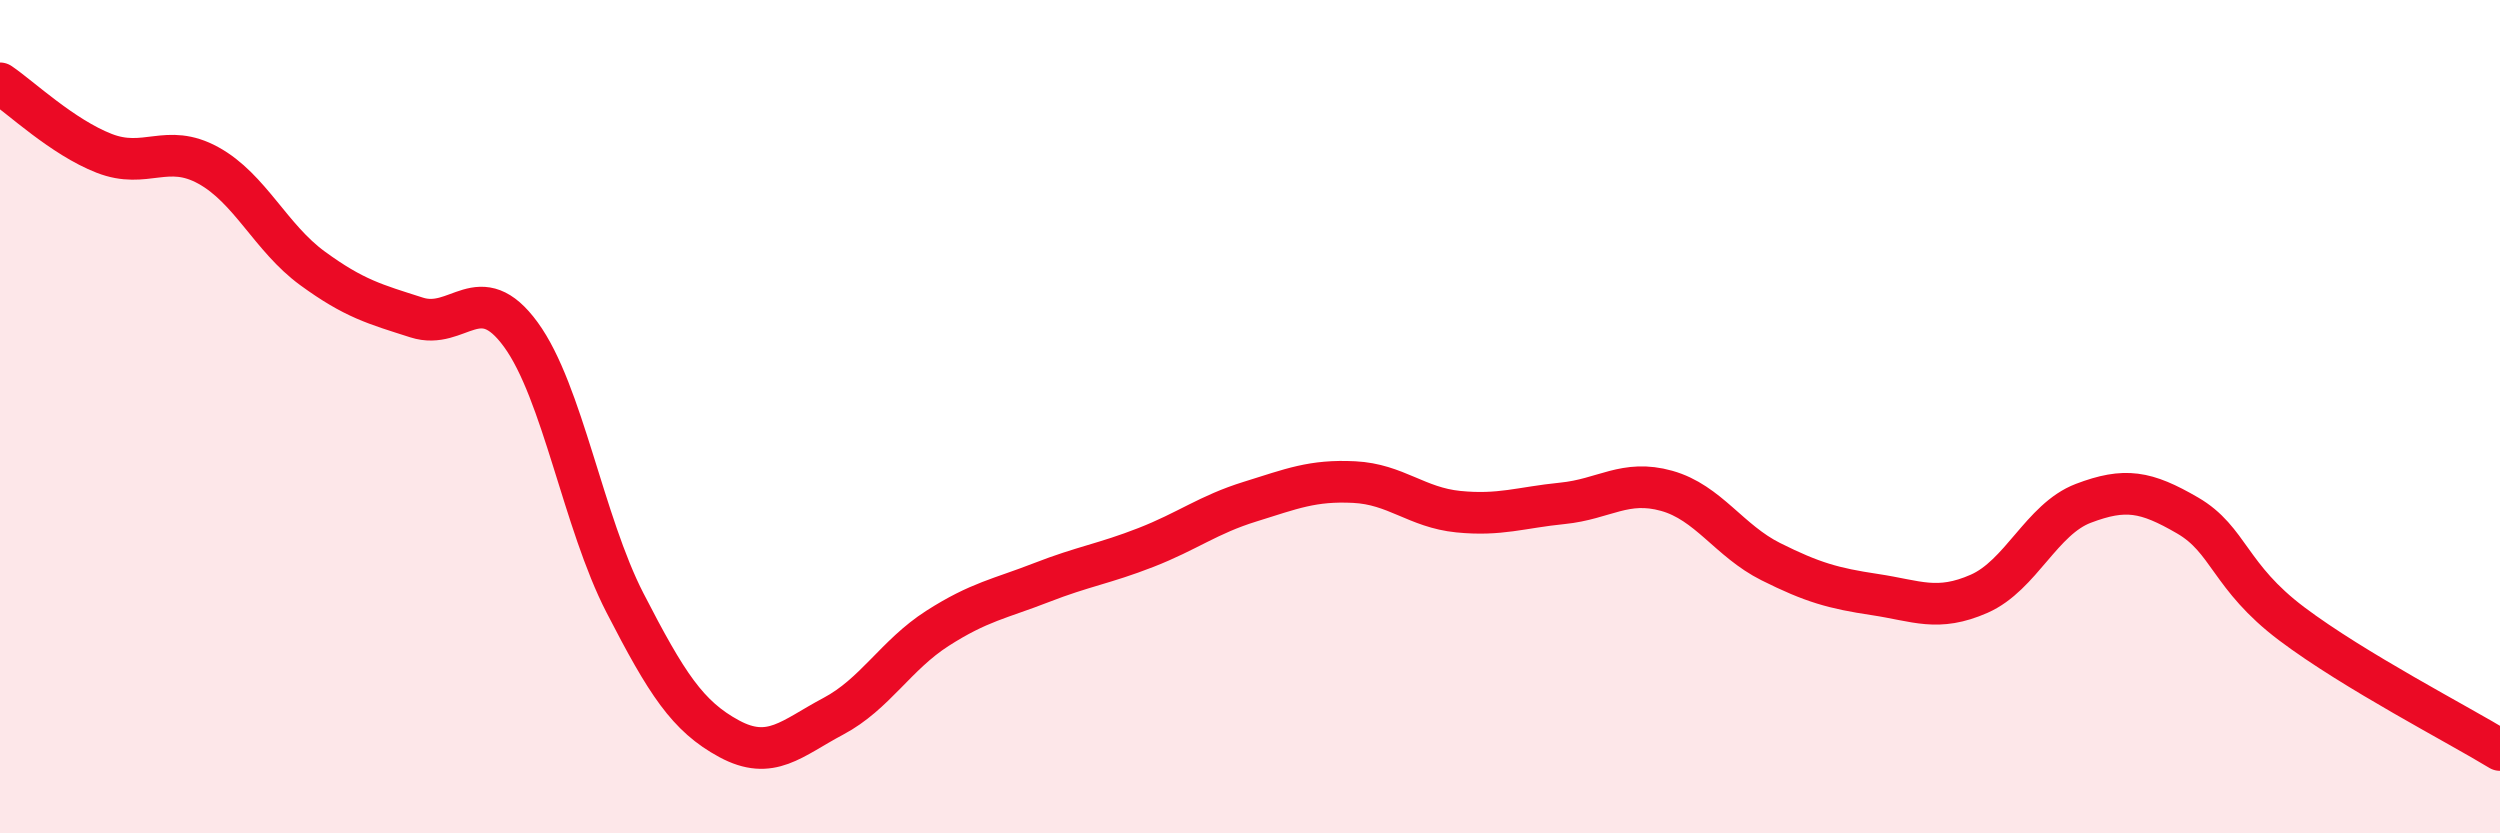 
    <svg width="60" height="20" viewBox="0 0 60 20" xmlns="http://www.w3.org/2000/svg">
      <path
        d="M 0,2 C 0.5,2.34 1.5,3.29 2.5,3.68 C 3.5,4.07 4,3.42 5,3.97 C 6,4.52 6.5,5.71 7.5,6.44 C 8.5,7.17 9,7.3 10,7.62 C 11,7.94 11.5,6.66 12.5,8.03 C 13.5,9.4 14,12.53 15,14.47 C 16,16.41 16.5,17.19 17.5,17.73 C 18.5,18.27 19,17.72 20,17.19 C 21,16.66 21.5,15.72 22.5,15.08 C 23.5,14.44 24,14.37 25,13.98 C 26,13.59 26.5,13.53 27.5,13.14 C 28.5,12.75 29,12.35 30,12.04 C 31,11.73 31.5,11.52 32.5,11.57 C 33.5,11.62 34,12.18 35,12.28 C 36,12.38 36.5,12.18 37.5,12.08 C 38.5,11.98 39,11.5 40,11.78 C 41,12.06 41.5,12.98 42.5,13.48 C 43.5,13.98 44,14.12 45,14.27 C 46,14.42 46.5,14.69 47.5,14.25 C 48.5,13.81 49,12.46 50,12.08 C 51,11.7 51.5,11.79 52.5,12.37 C 53.5,12.95 53.5,13.84 55,14.97 C 56.5,16.1 59,17.39 60,18L60 20L0 20Z"
        fill="#EB0A25"
        opacity="0.1"
        stroke-linecap="round"
        stroke-linejoin="round"
      />
      <path
        d="M 0,2 C 0.5,2.34 1.5,3.29 2.5,3.68 C 3.5,4.07 4,3.42 5,3.97 C 6,4.52 6.5,5.71 7.5,6.44 C 8.5,7.17 9,7.3 10,7.62 C 11,7.94 11.5,6.66 12.5,8.03 C 13.5,9.4 14,12.53 15,14.47 C 16,16.41 16.5,17.19 17.5,17.73 C 18.5,18.27 19,17.72 20,17.19 C 21,16.66 21.5,15.72 22.5,15.08 C 23.5,14.44 24,14.37 25,13.98 C 26,13.59 26.5,13.53 27.5,13.14 C 28.5,12.75 29,12.35 30,12.04 C 31,11.73 31.5,11.52 32.5,11.57 C 33.5,11.62 34,12.18 35,12.28 C 36,12.38 36.5,12.18 37.5,12.08 C 38.5,11.98 39,11.5 40,11.78 C 41,12.06 41.5,12.98 42.5,13.48 C 43.5,13.98 44,14.12 45,14.27 C 46,14.42 46.5,14.69 47.5,14.25 C 48.5,13.81 49,12.46 50,12.08 C 51,11.7 51.5,11.79 52.5,12.37 C 53.5,12.95 53.5,13.84 55,14.97 C 56.5,16.1 59,17.39 60,18"
        stroke="#EB0A25"
        stroke-width="1"
        fill="none"
        stroke-linecap="round"
        stroke-linejoin="round"
      />
    </svg>
  